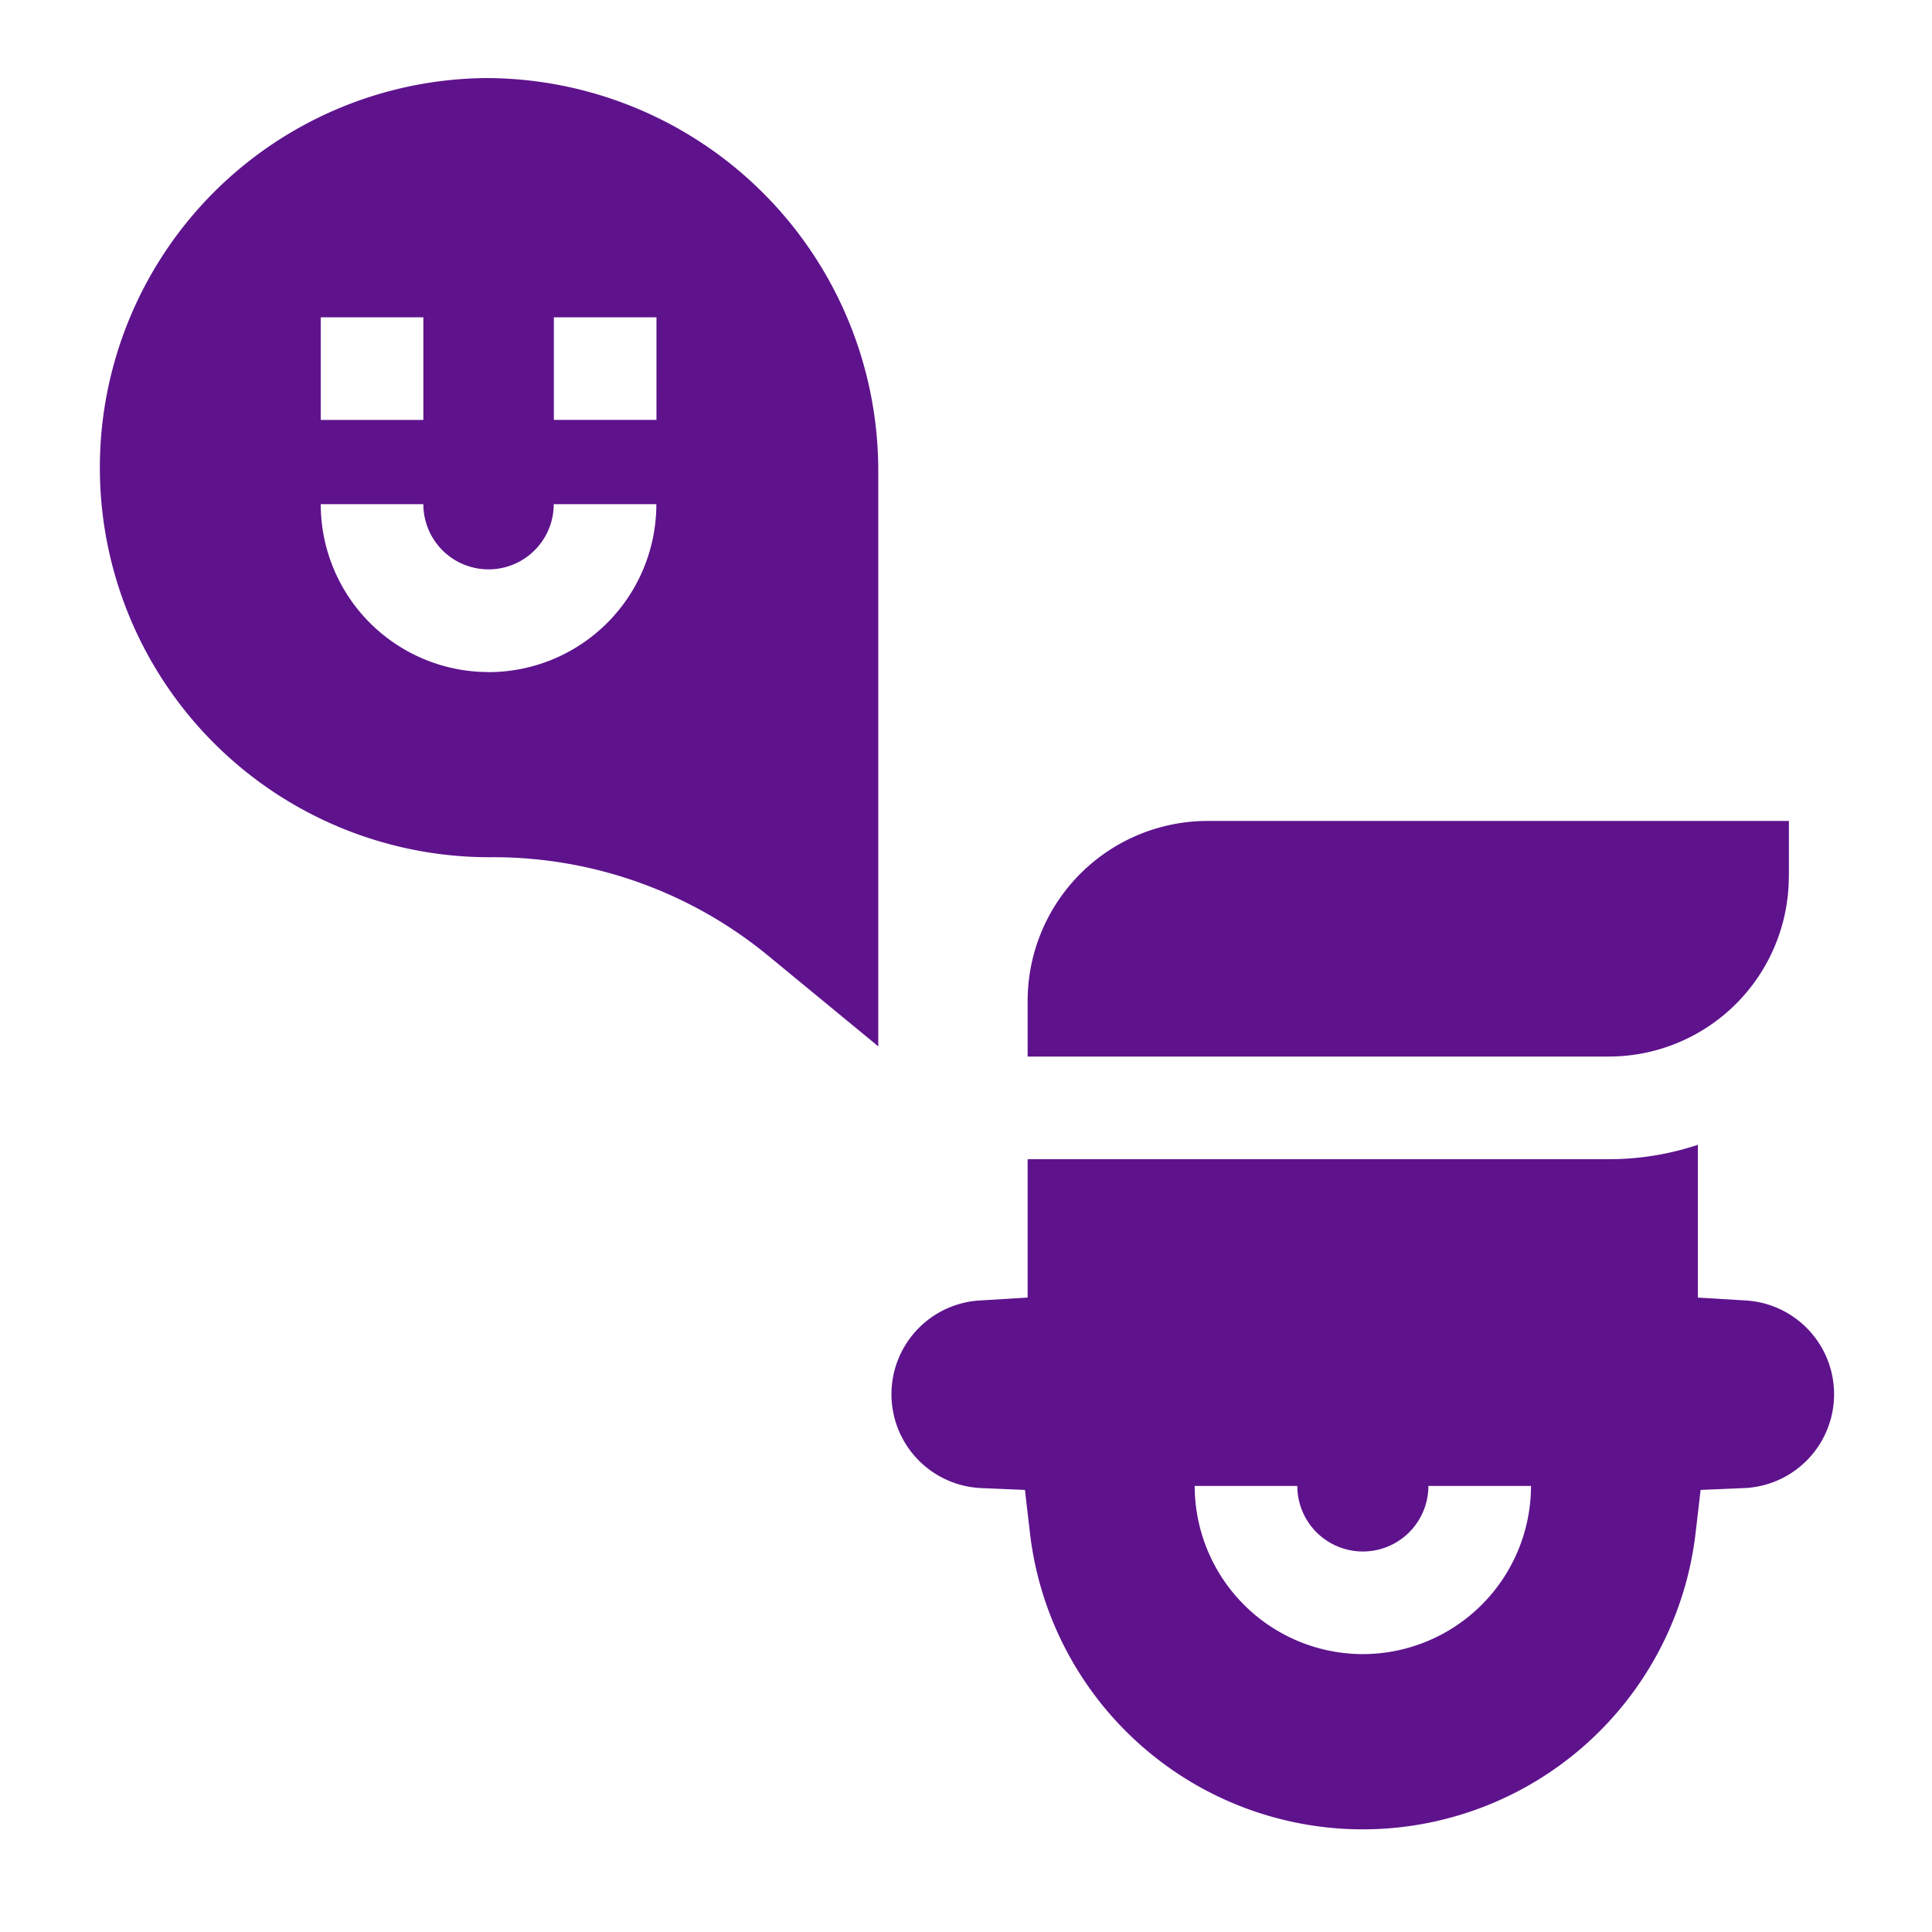 <svg xmlns="http://www.w3.org/2000/svg" width="61" height="61" viewBox="0 0 61 61">
  <g id="Group_55" data-name="Group 55" transform="translate(0.489 0.49)">
    <g id="_003-happy" data-name="003-happy" transform="translate(2.635 1.975)">
      <path id="Path_98" data-name="Path 98" d="M297.882,218.933v-1.76H279.525a5.686,5.686,0,0,0-5.679,5.679v1.76H292.2a5.686,5.686,0,0,0,5.679-5.679Z" transform="translate(-244.524 -193.718)" fill="#5e138d"/>
      <path id="Path_99" data-name="Path 99" d="M260.97,316.761l-1.522-.092v-4.824a8.879,8.879,0,0,1-2.805.455H238.286v4.369l-1.522.092a2.966,2.966,0,0,0,.055,5.923l1.382.058.16,1.374a10.579,10.579,0,0,0,21.013,0l.16-1.374,1.382-.058a2.966,2.966,0,0,0,.055-5.923Zm-12.1,11.165a5.315,5.315,0,0,1-5.309-5.309h3.24a2.069,2.069,0,0,0,4.138,0h3.24A5.315,5.315,0,0,1,248.866,327.926Z" transform="translate(-208.964 -278.165)" fill="#5e138d"/>
      <path id="Path_100" data-name="Path 100" d="M14.559,0A12.3,12.3,0,1,0,14.8,24.6a13.668,13.668,0,0,1,8.687,3.116l3.469,2.856V12.447A12.4,12.4,0,0,0,14.559,0ZM9.353,7.554h3.24v3.24H9.353Zm5.3,11.2a5.3,5.3,0,0,1-5.3-5.3h3.24a2.058,2.058,0,0,0,4.116,0h3.24A5.3,5.3,0,0,1,14.651,18.756Zm5.3-7.962h-3.24V7.554h3.24Z" transform="translate(-2.35 0)" fill="#5e138d"/>
    </g>
    <rect id="Rectangle_22" data-name="Rectangle 22" width="61" height="61" transform="translate(-0.489 -0.49)" fill="none"/>
  </g>
</svg>
